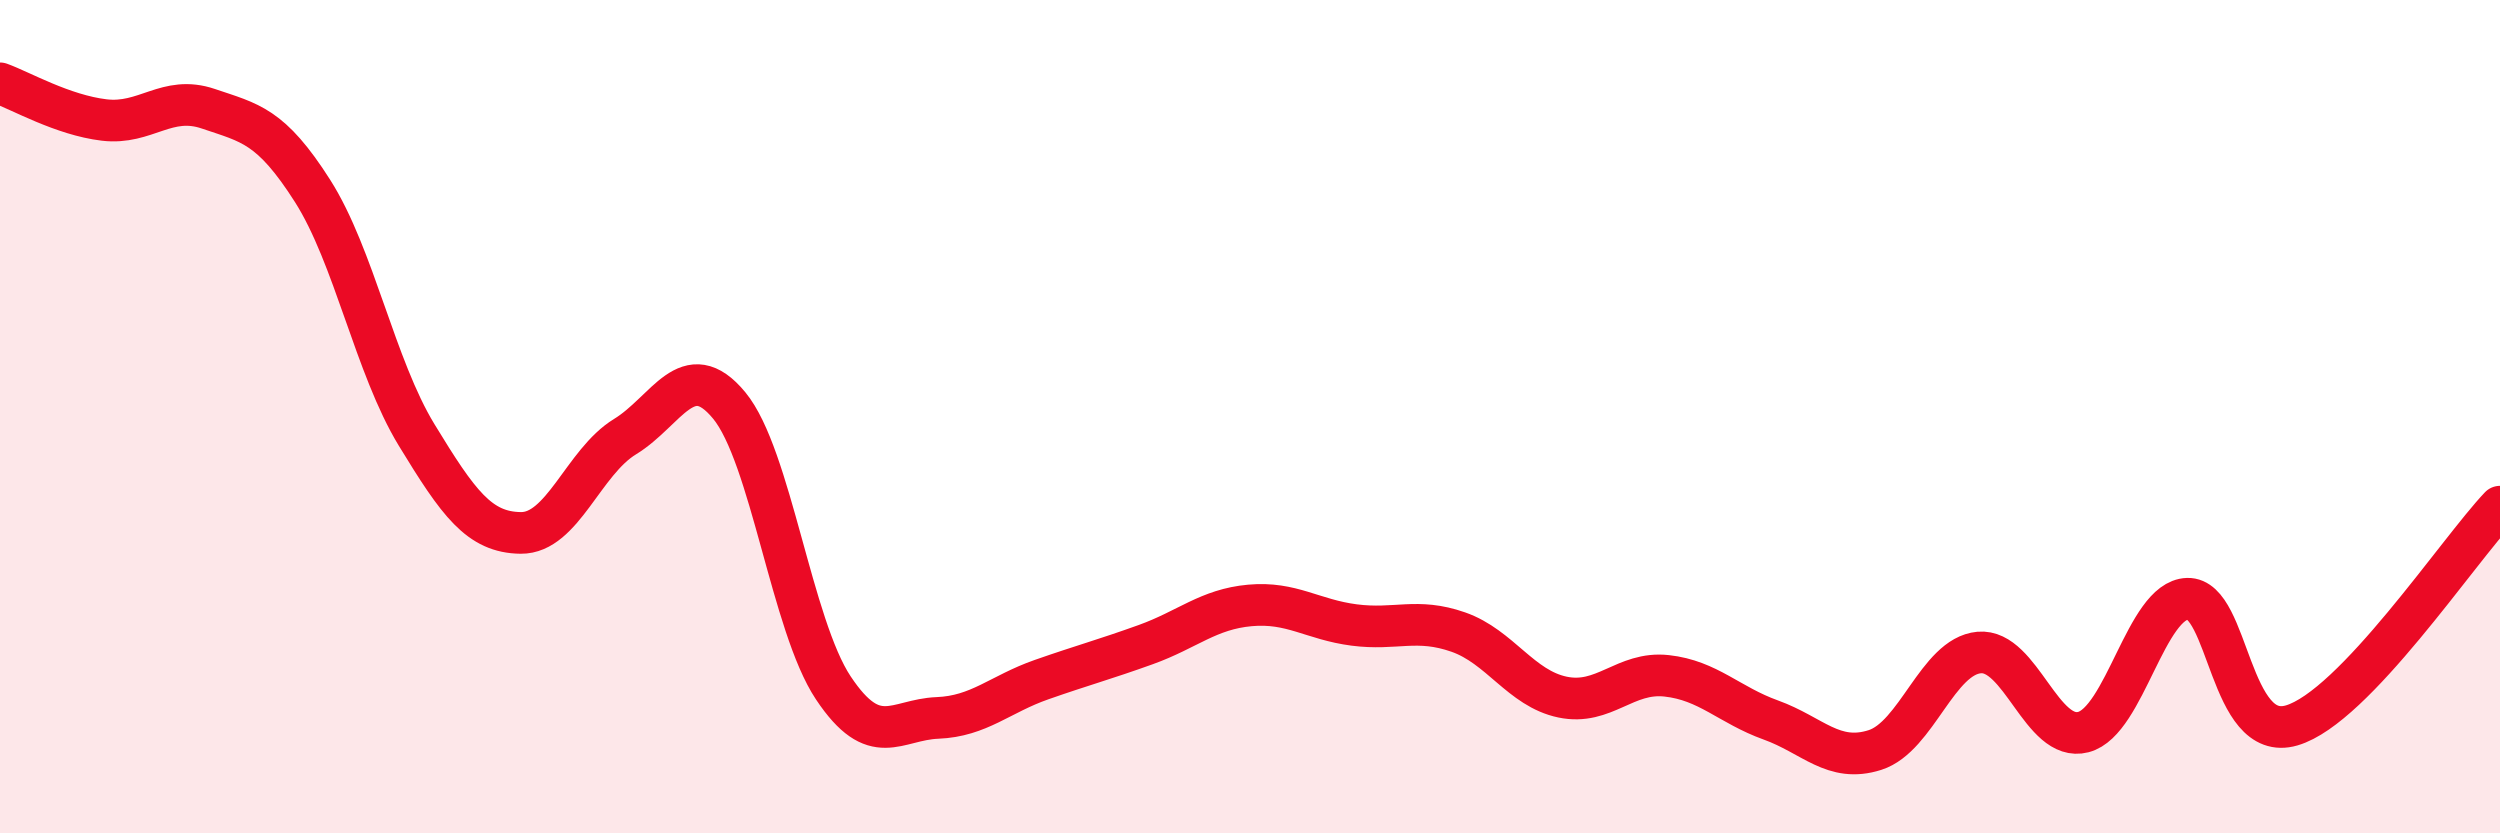 
    <svg width="60" height="20" viewBox="0 0 60 20" xmlns="http://www.w3.org/2000/svg">
      <path
        d="M 0,2 C 0.5,2.18 1.5,2.76 2.5,2.88 C 3.5,3 4,2.27 5,2.61 C 6,2.95 6.5,3.01 7.5,4.58 C 8.5,6.15 9,8.8 10,10.44 C 11,12.08 11.5,12.78 12.5,12.79 C 13.5,12.8 14,11.09 15,10.48 C 16,9.87 16.5,8.52 17.5,9.73 C 18.5,10.94 19,15.01 20,16.51 C 21,18.01 21.5,17.27 22.5,17.23 C 23.5,17.19 24,16.66 25,16.31 C 26,15.96 26.5,15.83 27.5,15.47 C 28.5,15.11 29,14.62 30,14.53 C 31,14.44 31.5,14.87 32.5,15 C 33.5,15.13 34,14.82 35,15.17 C 36,15.52 36.5,16.52 37.5,16.73 C 38.5,16.94 39,16.11 40,16.22 C 41,16.33 41.5,16.92 42.5,17.28 C 43.5,17.64 44,18.32 45,18 C 46,17.68 46.5,15.75 47.5,15.66 C 48.5,15.57 49,17.83 50,17.57 C 51,17.31 51.5,14.4 52.5,14.37 C 53.5,14.34 53.5,17.85 55,17.41 C 56.5,16.97 59,13.21 60,12.16L60 20L0 20Z"
        fill="#EB0A25"
        opacity="0.1"
        stroke-linecap="round"
        stroke-linejoin="round"
      />
      <path
        d="M 0,2 C 0.5,2.18 1.5,2.76 2.5,2.88 C 3.5,3 4,2.27 5,2.61 C 6,2.95 6.5,3.01 7.5,4.58 C 8.5,6.15 9,8.8 10,10.44 C 11,12.08 11.5,12.78 12.5,12.79 C 13.5,12.8 14,11.09 15,10.48 C 16,9.87 16.5,8.52 17.5,9.73 C 18.5,10.94 19,15.01 20,16.51 C 21,18.01 21.5,17.27 22.5,17.23 C 23.5,17.19 24,16.66 25,16.31 C 26,15.96 26.5,15.83 27.5,15.47 C 28.5,15.11 29,14.62 30,14.53 C 31,14.44 31.5,14.87 32.5,15 C 33.5,15.13 34,14.82 35,15.17 C 36,15.52 36.5,16.52 37.5,16.73 C 38.5,16.94 39,16.11 40,16.22 C 41,16.33 41.5,16.92 42.5,17.28 C 43.5,17.64 44,18.32 45,18 C 46,17.68 46.5,15.75 47.5,15.66 C 48.5,15.57 49,17.83 50,17.57 C 51,17.31 51.5,14.4 52.5,14.37 C 53.5,14.34 53.5,17.85 55,17.41 C 56.5,16.97 59,13.21 60,12.16"
        stroke="#EB0A25"
        stroke-width="1"
        fill="none"
        stroke-linecap="round"
        stroke-linejoin="round"
      />
    </svg>
  